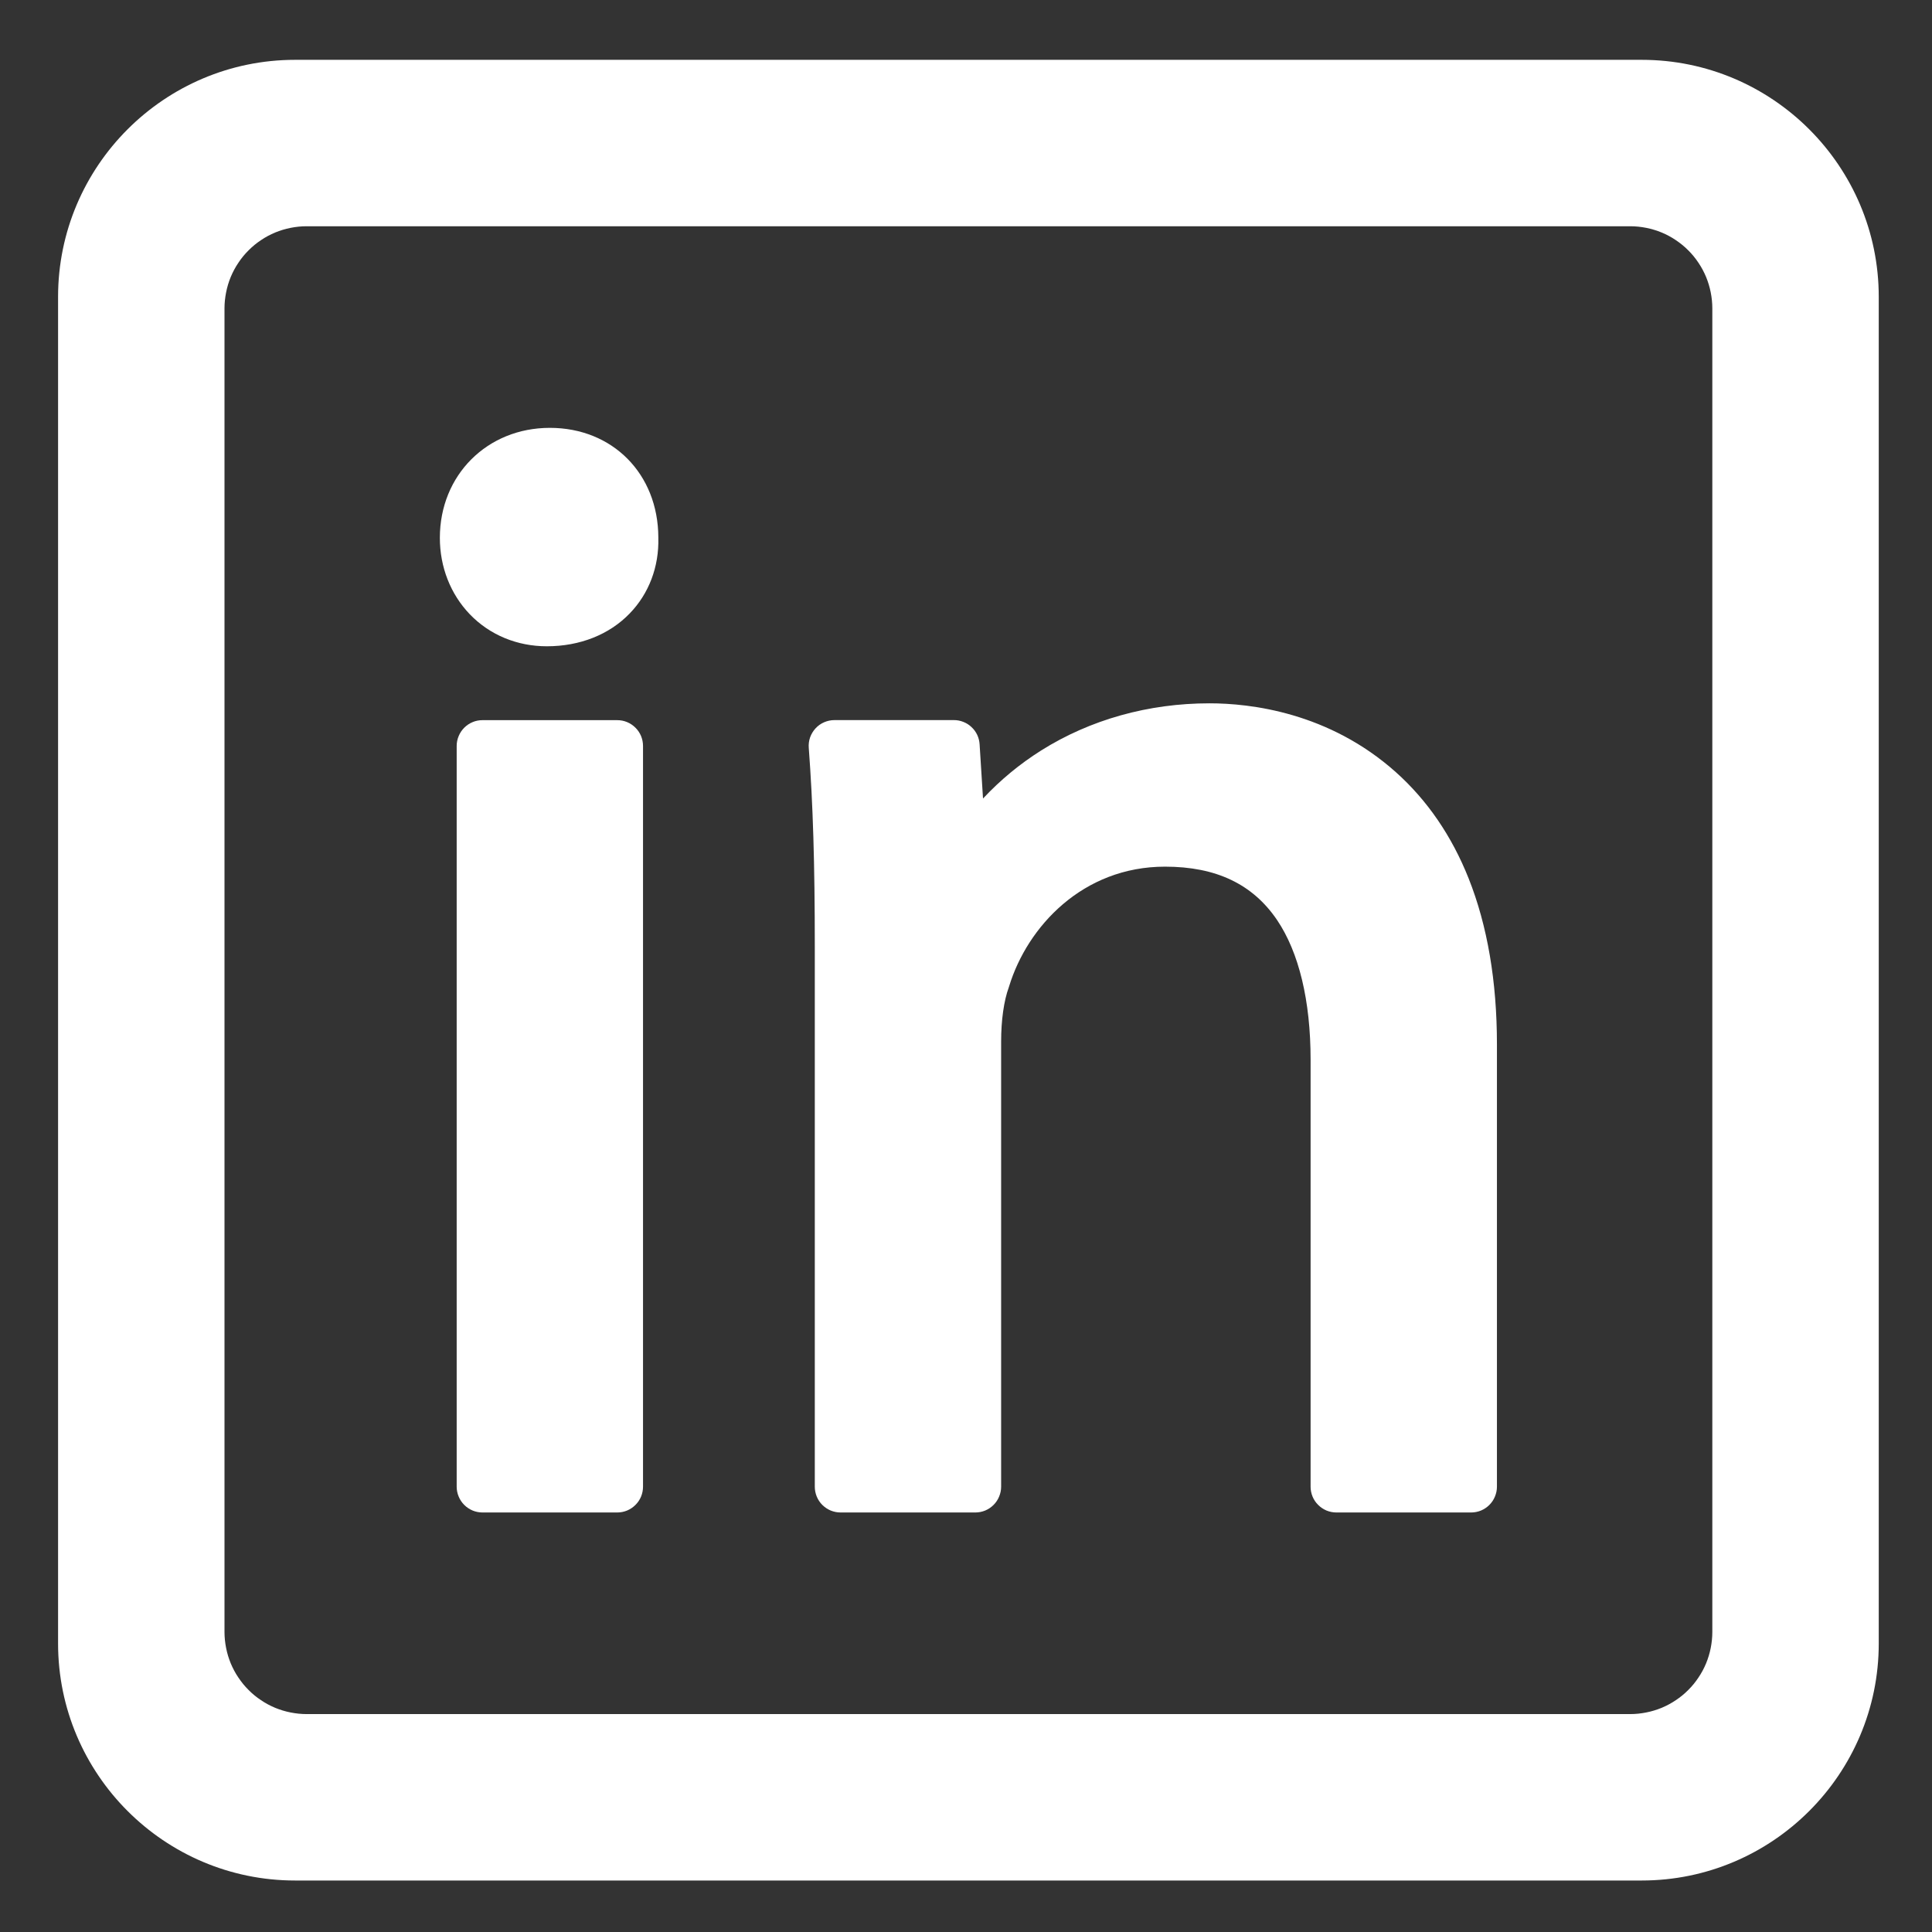 <svg xmlns="http://www.w3.org/2000/svg" xmlns:xlink="http://www.w3.org/1999/xlink" width="716" zoomAndPan="magnify" viewBox="0 0 537 537" height="716" preserveAspectRatio="xMidYMid meet" version="1.2"><rect x="0" y="0" width="537" height="537" fill="#333333" stroke="none"/><defs><clipPath id="d54900d08a"><path d="M 16.141 16.629 L 522.199 16.629 L 522.199 522.688 L 16.141 522.688 Z M 16.141 16.629 "/></clipPath></defs><g id="4e108269cb"><path style=" stroke:none;fill-rule:nonzero;fill:#ffffff;fill-opacity:1;" d="M 134.117 200.168 L 171.543 200.168 C 172.508 200.168 173.414 200.34 174.297 200.707 C 175.18 201.074 175.945 201.59 176.617 202.262 C 177.305 202.934 177.816 203.711 178.188 204.594 C 178.543 205.477 178.727 206.387 178.727 207.336 L 178.727 413.227 C 178.727 414.172 178.543 415.082 178.188 415.965 C 177.816 416.848 177.305 417.625 176.617 418.297 C 175.945 418.969 175.18 419.484 174.297 419.855 C 173.414 420.211 172.508 420.395 171.543 420.395 L 134.117 420.395 C 133.168 420.395 132.246 420.211 131.375 419.855 C 130.492 419.484 129.715 418.969 129.043 418.297 C 128.371 417.625 127.855 416.848 127.488 415.965 C 127.117 415.082 126.934 414.172 126.934 413.227 L 126.934 207.336 C 126.934 206.387 127.117 205.477 127.488 204.594 C 127.855 203.711 128.371 202.934 129.043 202.262 C 129.715 201.59 130.492 201.074 131.375 200.707 C 132.246 200.34 133.168 200.168 134.117 200.168 Z M 134.117 200.168 "/><path style=" stroke:none;fill-rule:nonzero;fill:#ffffff;fill-opacity:1;" d="M 182.984 149.375 C 182.93 131.719 170.266 118.922 152.832 118.922 C 135.41 118.922 122.258 132.059 122.258 149.496 C 122.258 157.602 125.223 165.152 130.586 170.738 C 136.105 176.473 143.711 179.633 151.988 179.633 C 161.16 179.633 169.344 176.406 175.035 170.5 C 180.375 164.98 183.195 157.535 182.984 149.496 C 182.984 149.457 182.984 149.43 182.984 149.375 Z M 182.984 149.375 "/><path style=" stroke:none;fill-rule:nonzero;fill:#ffffff;fill-opacity:1;" d="M 388.004 214.648 C 369.367 197.98 347.531 195.488 336.172 195.488 C 319.184 195.488 303.012 200.023 289.375 208.602 C 283.418 212.355 278.039 216.812 273.23 221.949 L 272.281 206.875 C 272.227 205.965 272.004 205.094 271.621 204.266 C 271.227 203.434 270.699 202.711 270.027 202.09 C 269.367 201.457 268.605 200.984 267.762 200.652 C 266.902 200.312 266.02 200.141 265.113 200.152 L 231.953 200.152 C 230.953 200.152 229.992 200.352 229.082 200.746 C 228.16 201.141 227.367 201.707 226.684 202.445 C 226.012 203.172 225.512 204.016 225.168 204.949 C 224.84 205.898 224.719 206.875 224.797 207.863 C 225.973 223.57 226.473 240.086 226.473 263.055 L 226.473 413.227 C 226.473 414.172 226.656 415.082 227.012 415.965 C 227.383 416.848 227.895 417.625 228.566 418.297 C 229.254 418.969 230.016 419.484 230.898 419.855 C 231.785 420.211 232.691 420.395 233.656 420.395 L 271.082 420.395 C 272.031 420.395 272.953 420.211 273.836 419.855 C 274.707 419.484 275.484 418.969 276.156 418.297 C 276.828 417.625 277.355 416.848 277.711 415.965 C 278.078 415.082 278.266 414.172 278.266 413.227 L 278.266 289.438 C 278.266 283.613 279.027 278.156 280.387 274.453 C 280.426 274.336 280.465 274.219 280.504 274.086 C 285.566 257.586 300.918 240.887 323.824 240.887 C 338.004 240.887 348.191 245.738 354.949 255.699 C 361.051 264.727 364.281 278.156 364.281 294.539 L 364.281 413.227 C 364.281 414.172 364.465 415.082 364.82 415.965 C 365.191 416.848 365.703 417.625 366.391 418.297 C 367.062 418.969 367.84 419.484 368.707 419.855 C 369.59 420.211 370.5 420.395 371.465 420.395 L 408.891 420.395 C 409.84 420.395 410.762 420.211 411.645 419.855 C 412.516 419.484 413.293 418.969 413.965 418.297 C 414.637 417.625 415.164 416.848 415.52 415.965 C 415.887 415.082 416.074 414.172 416.074 413.227 L 416.074 290.281 C 416.074 272.766 413.422 257.258 408.203 244.145 C 403.512 232.363 396.715 222.438 388.004 214.648 Z M 388.004 214.648 "/><g clip-rule="nonzero" clip-path="url(#d54900d08a)"><path style=" stroke:none;fill-rule:nonzero;fill:#ffffff;fill-opacity:1;" d="M 456.32 16.629 L 82.023 16.629 C 45.688 16.629 16.141 46.188 16.141 82.508 L 16.141 456.805 C 16.141 493.125 45.688 522.688 82.023 522.688 L 456.32 522.688 C 492.641 522.688 522.199 493.125 522.199 456.805 L 522.199 82.508 C 522.199 46.188 492.641 16.629 456.32 16.629 Z M 475.941 85.699 L 475.941 453.617 C 475.941 455.105 475.785 456.594 475.496 458.059 C 475.203 459.535 474.77 460.957 474.203 462.34 C 473.625 463.727 472.926 465.043 472.082 466.281 C 471.25 467.535 470.316 468.68 469.25 469.734 C 468.195 470.801 467.047 471.738 465.797 472.566 C 464.555 473.41 463.238 474.109 461.855 474.691 C 460.473 475.258 459.047 475.691 457.57 475.98 C 456.109 476.27 454.621 476.43 453.129 476.43 L 85.211 476.43 C 83.723 476.43 82.234 476.27 80.77 475.98 C 79.293 475.691 77.871 475.258 76.488 474.691 C 75.102 474.109 73.785 473.41 72.547 472.566 C 71.293 471.738 70.148 470.801 69.094 469.734 C 68.027 468.68 67.09 467.52 66.262 466.281 C 65.418 465.043 64.719 463.727 64.137 462.34 C 63.57 460.957 63.137 459.535 62.848 458.059 C 62.559 456.594 62.398 455.105 62.398 453.617 L 62.398 85.699 C 62.398 84.207 62.559 82.719 62.848 81.258 C 63.137 79.781 63.57 78.355 64.137 76.973 C 64.719 75.59 65.418 74.273 66.262 73.031 C 67.09 71.781 68.027 70.633 69.094 69.578 C 70.148 68.512 71.293 67.578 72.547 66.746 C 73.785 65.902 75.102 65.203 76.488 64.625 C 77.871 64.059 79.293 63.625 80.77 63.332 C 82.234 63.043 83.723 62.887 85.211 62.887 L 453.129 62.887 C 454.621 62.887 456.109 63.043 457.57 63.332 C 459.047 63.625 460.473 64.059 461.855 64.625 C 463.238 65.203 464.555 65.902 465.797 66.746 C 467.035 67.578 468.195 68.512 469.25 69.578 C 470.316 70.633 471.25 71.781 472.082 73.031 C 472.926 74.273 473.625 75.59 474.203 76.973 C 474.77 78.355 475.203 79.781 475.496 81.258 C 475.785 82.719 475.941 84.207 475.941 85.699 Z M 475.941 85.699 "/></g></g></svg>